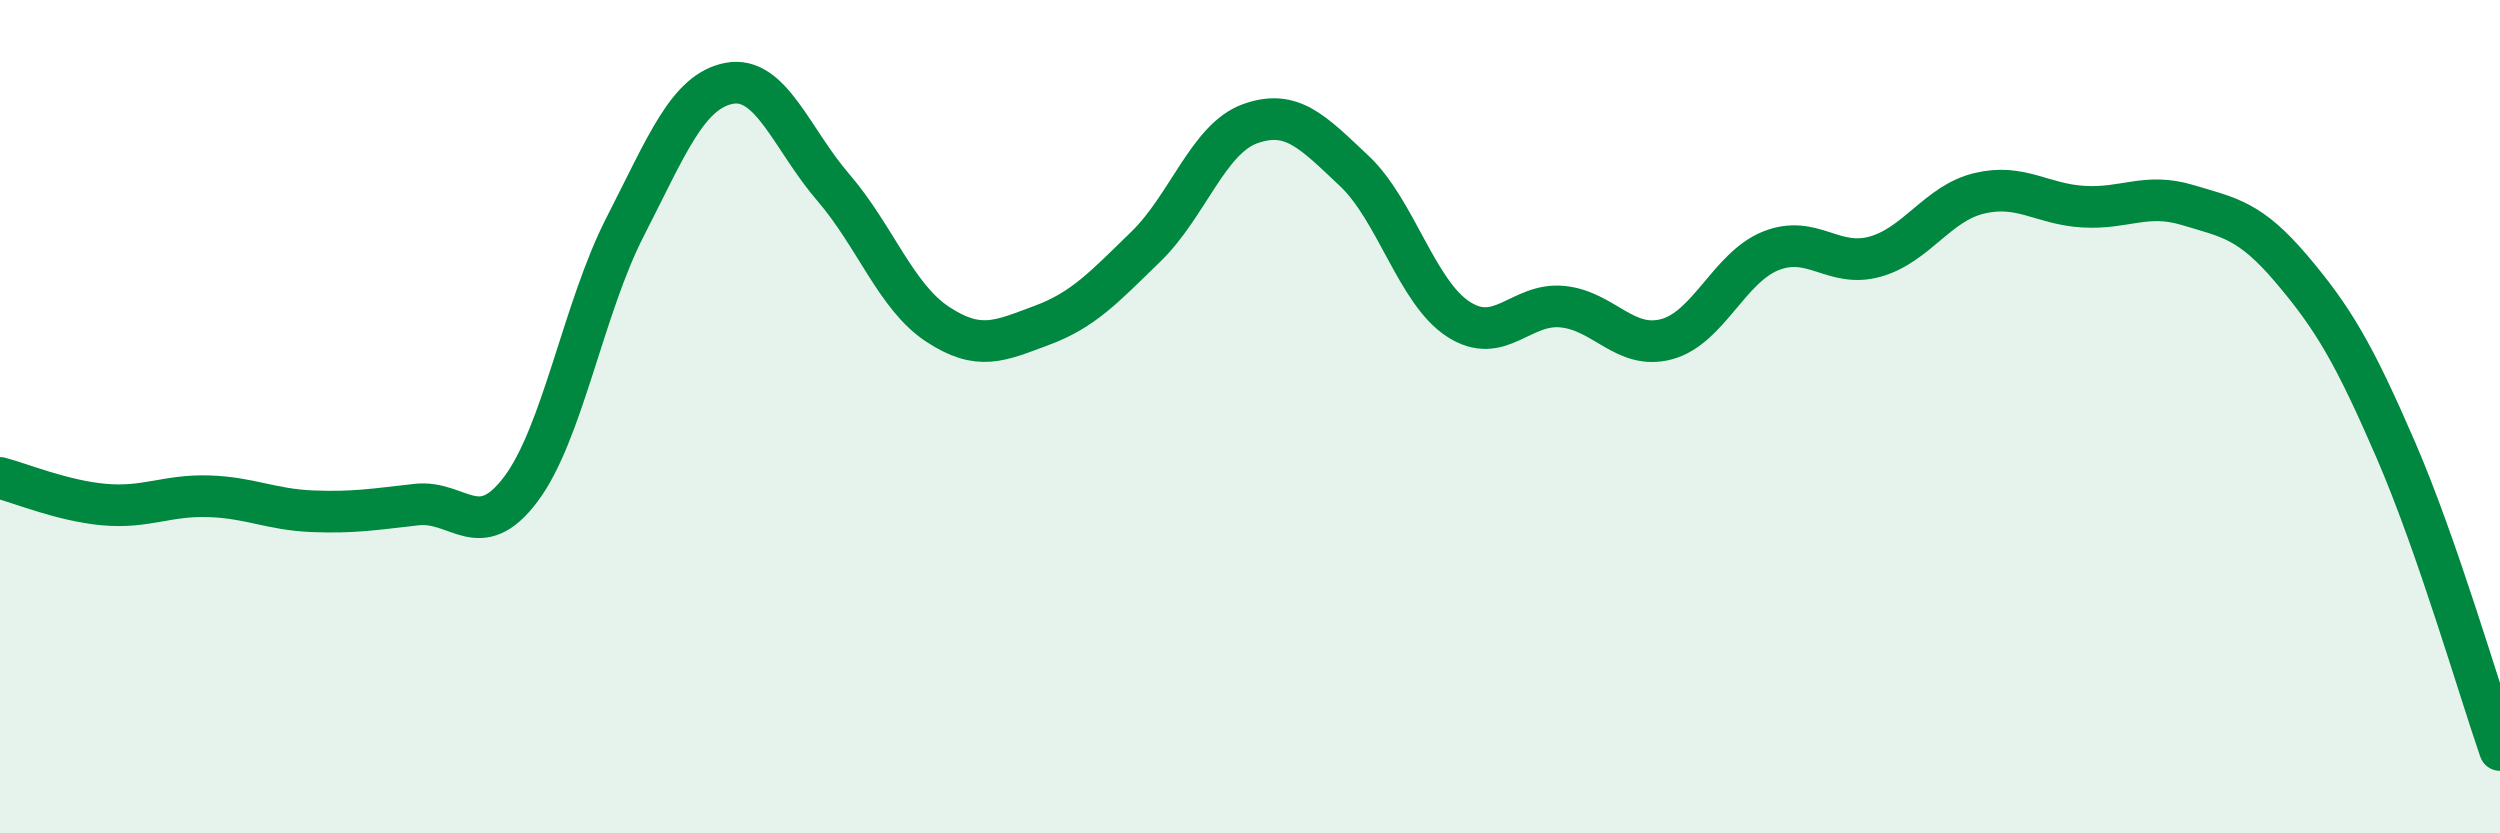 
    <svg width="60" height="20" viewBox="0 0 60 20" xmlns="http://www.w3.org/2000/svg">
      <path
        d="M 0,11.47 C 0.5,11.6 1.5,12.02 2.5,12.11 C 3.5,12.2 4,11.88 5,11.91 C 6,11.94 6.5,12.23 7.5,12.27 C 8.5,12.31 9,12.22 10,12.11 C 11,12 11.5,13.07 12.5,11.74 C 13.5,10.41 14,7.4 15,5.45 C 16,3.5 16.5,2.19 17.5,2 C 18.5,1.81 19,3.34 20,4.5 C 21,5.66 21.5,7.12 22.5,7.78 C 23.5,8.44 24,8.18 25,7.81 C 26,7.44 26.5,6.89 27.5,5.92 C 28.5,4.95 29,3.33 30,2.97 C 31,2.61 31.5,3.16 32.5,4.1 C 33.5,5.04 34,7.01 35,7.66 C 36,8.31 36.5,7.26 37.5,7.36 C 38.5,7.46 39,8.41 40,8.14 C 41,7.87 41.5,6.42 42.5,6.02 C 43.5,5.62 44,6.44 45,6.16 C 46,5.88 46.5,4.88 47.5,4.64 C 48.5,4.4 49,4.9 50,4.96 C 51,5.02 51.5,4.62 52.5,4.92 C 53.5,5.22 54,5.28 55,6.46 C 56,7.64 56.5,8.49 57.5,10.8 C 58.5,13.11 59.5,16.56 60,18L60 20L0 20Z"
        fill="#008740"
        opacity="0.1"
        stroke-linecap="round"
        stroke-linejoin="round"
      />
      <path
        d="M 0,11.47 C 0.5,11.6 1.5,12.02 2.5,12.11 C 3.5,12.2 4,11.88 5,11.91 C 6,11.94 6.5,12.23 7.5,12.27 C 8.5,12.31 9,12.22 10,12.11 C 11,12 11.5,13.07 12.5,11.74 C 13.5,10.41 14,7.4 15,5.45 C 16,3.5 16.5,2.19 17.5,2 C 18.5,1.81 19,3.34 20,4.5 C 21,5.66 21.5,7.12 22.5,7.78 C 23.5,8.44 24,8.18 25,7.81 C 26,7.44 26.5,6.89 27.5,5.92 C 28.5,4.95 29,3.33 30,2.97 C 31,2.61 31.5,3.16 32.5,4.1 C 33.5,5.04 34,7.01 35,7.66 C 36,8.31 36.5,7.26 37.5,7.36 C 38.5,7.46 39,8.41 40,8.14 C 41,7.87 41.5,6.42 42.5,6.02 C 43.5,5.62 44,6.44 45,6.16 C 46,5.88 46.5,4.88 47.5,4.64 C 48.5,4.4 49,4.9 50,4.96 C 51,5.02 51.5,4.62 52.5,4.92 C 53.5,5.22 54,5.28 55,6.46 C 56,7.64 56.5,8.49 57.5,10.8 C 58.5,13.11 59.5,16.56 60,18"
        stroke="#008740"
        stroke-width="1"
        fill="none"
        stroke-linecap="round"
        stroke-linejoin="round"
      />
    </svg>
  